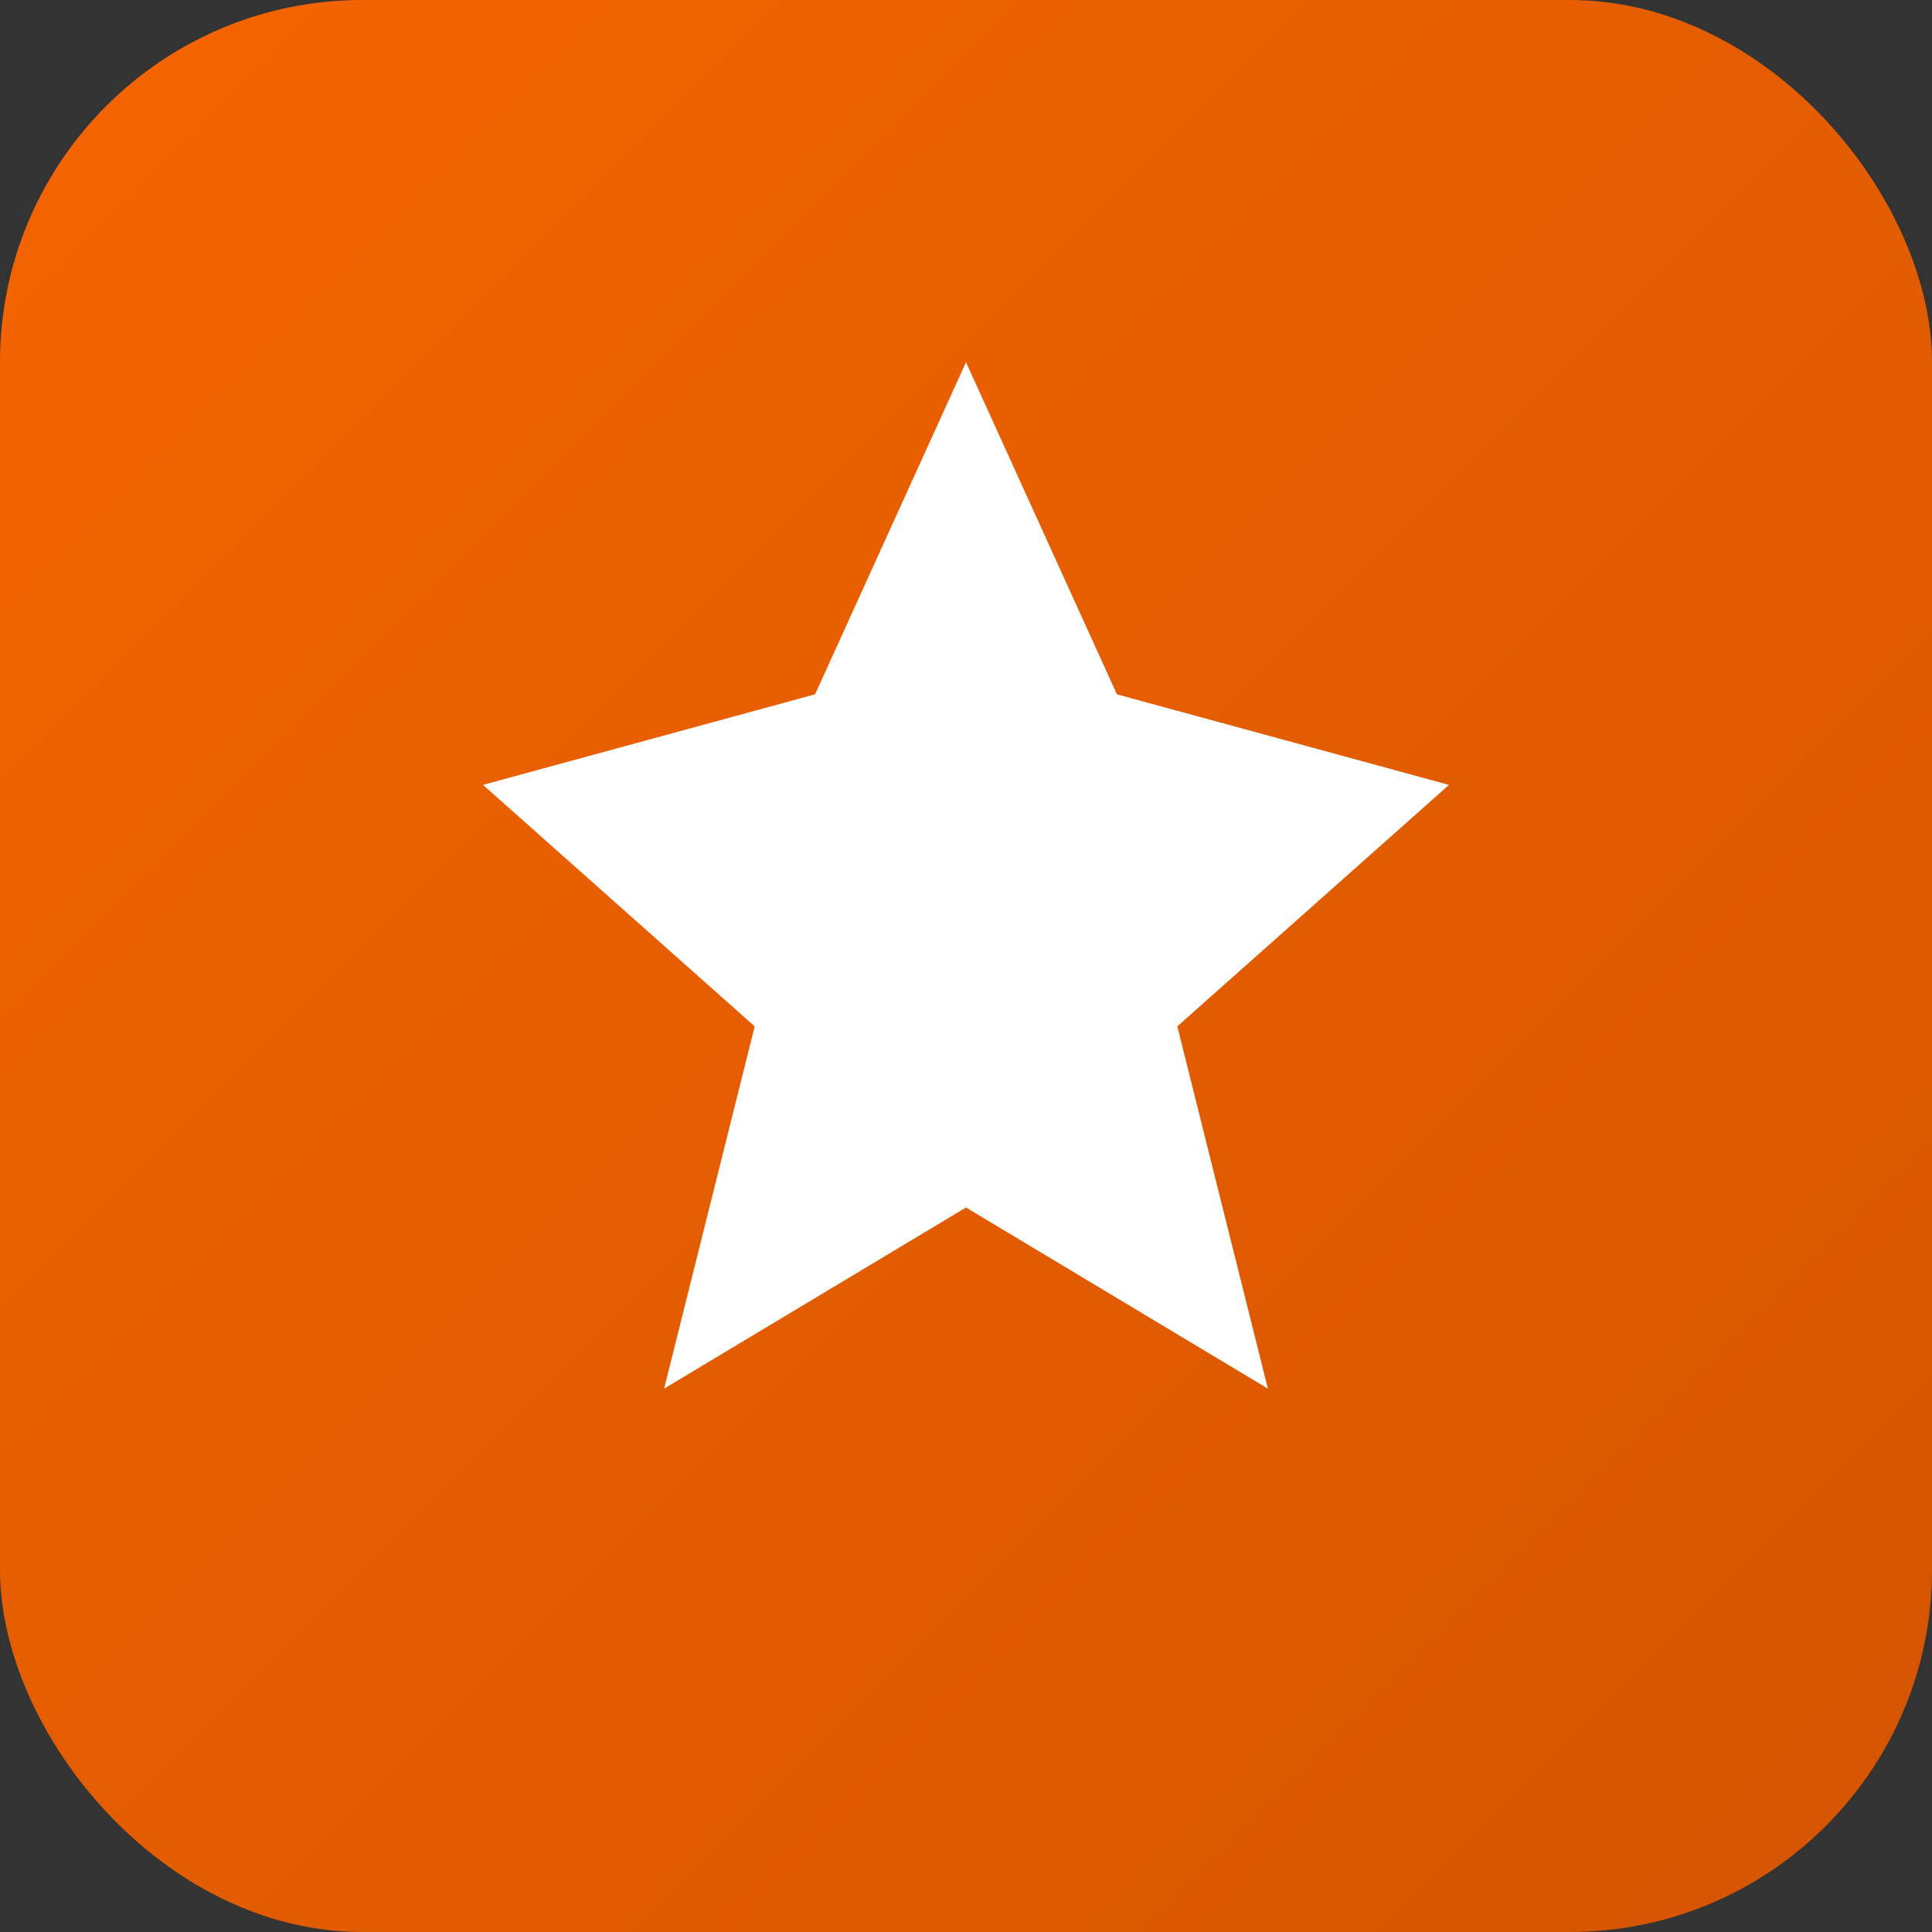 <svg xmlns="http://www.w3.org/2000/svg" viewBox="0 0 32 32">
  <rect x="0" y="0" width="32" height="32" fill="#333333" stroke="none"/>
  <defs>
    <linearGradient id="grad" x1="0%" y1="0%" x2="100%" y2="100%">
      <stop offset="0%" style="stop-color:#F56500;stop-opacity:1" />
      <stop offset="100%" style="stop-color:#D35400;stop-opacity:1" />
    </linearGradient>
  </defs>
  <rect width="32" height="32" rx="6" fill="url(#grad)"/>
  <path d="M16 6l2.5 5.5L24 13l-4.5 4 1.5 6-5-3-5 3 1.5-6L8 13l5.5-1.5L16 6z" fill="white"/>
</svg>
